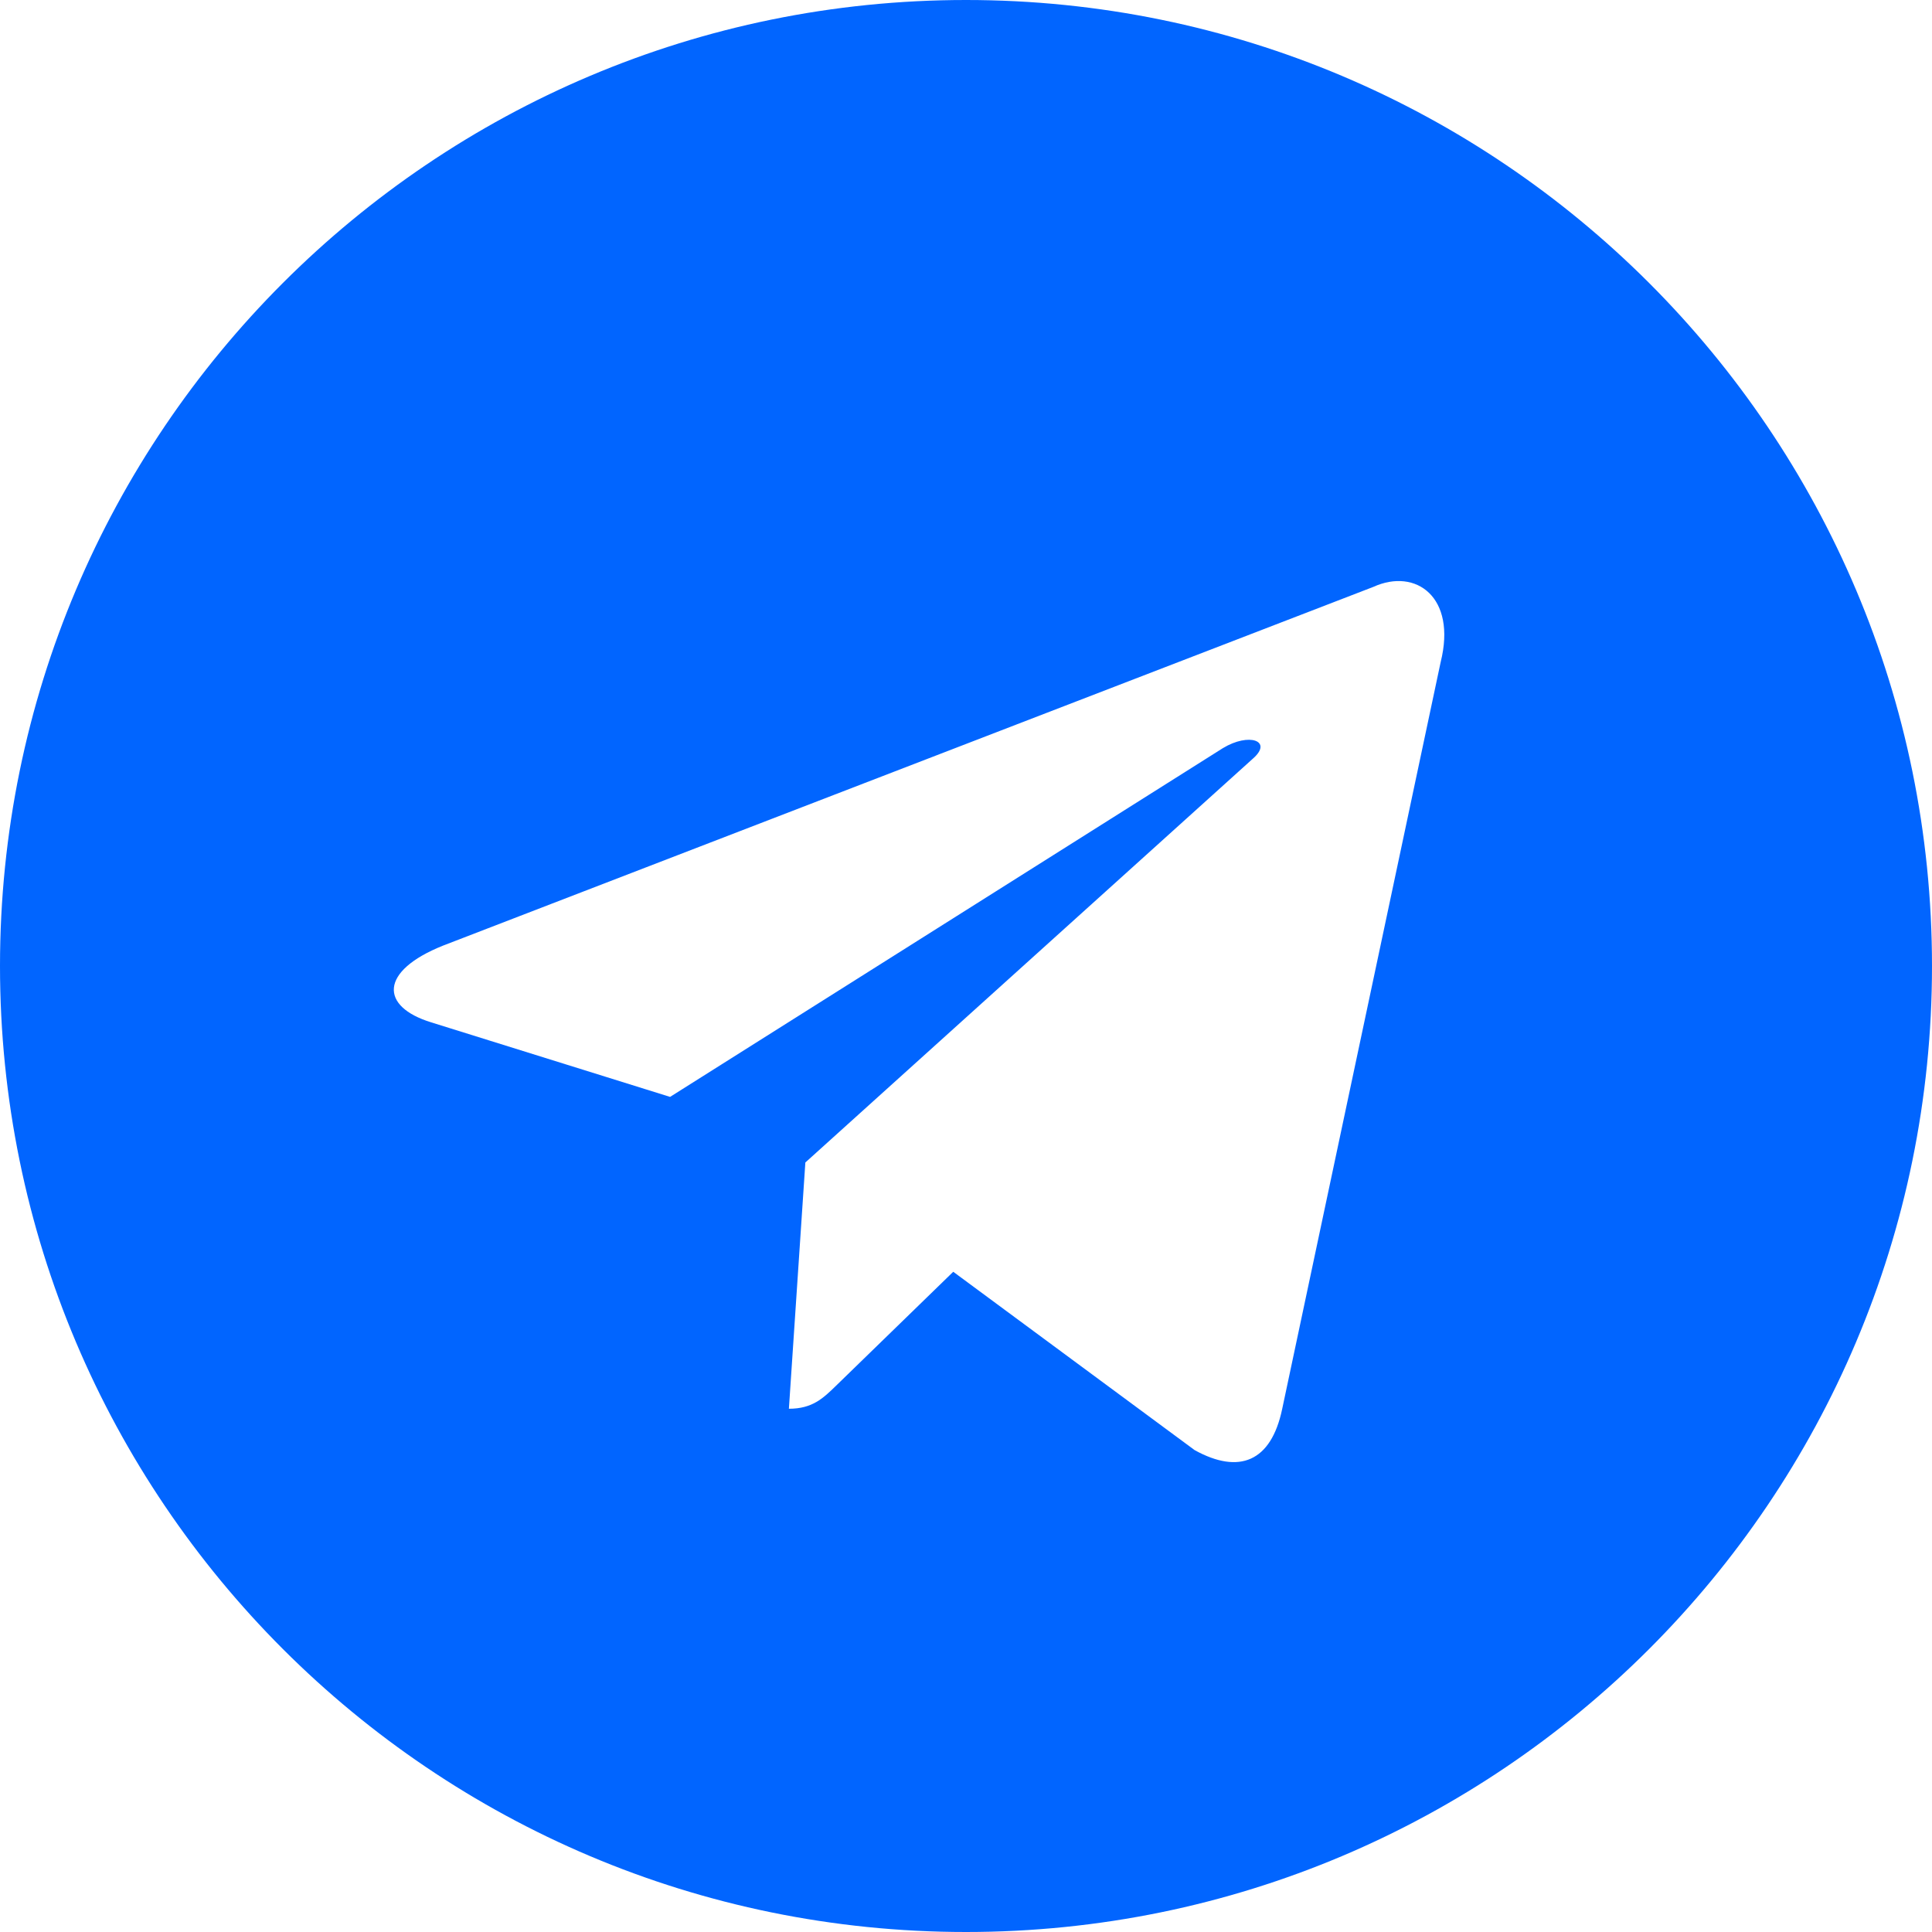 <?xml version="1.0" encoding="UTF-8"?> <svg xmlns="http://www.w3.org/2000/svg" width="60" height="60" viewBox="0 0 60 60" fill="none"> <path fill-rule="evenodd" clip-rule="evenodd" d="M30 60C46.569 60 60 46.569 60 30C60 13.431 46.569 0 30 0C13.431 0 0 13.431 0 30C0 46.569 13.431 60 30 60ZM24.5 43.75C25.23 43.75 25.563 43.425 25.966 43.033L26 43L29.604 39.496L37.101 45.035C38.48 45.796 39.476 45.402 39.82 43.754L44.741 20.563C45.245 18.543 43.971 17.627 42.651 18.226L13.754 29.369C11.781 30.16 11.793 31.26 13.394 31.751L20.81 34.065L37.978 23.234C38.789 22.742 39.532 23.007 38.922 23.549L25.011 36.102L25.011 36.102L24.5 43.75Z" fill="#0165FF"></path> </svg> 